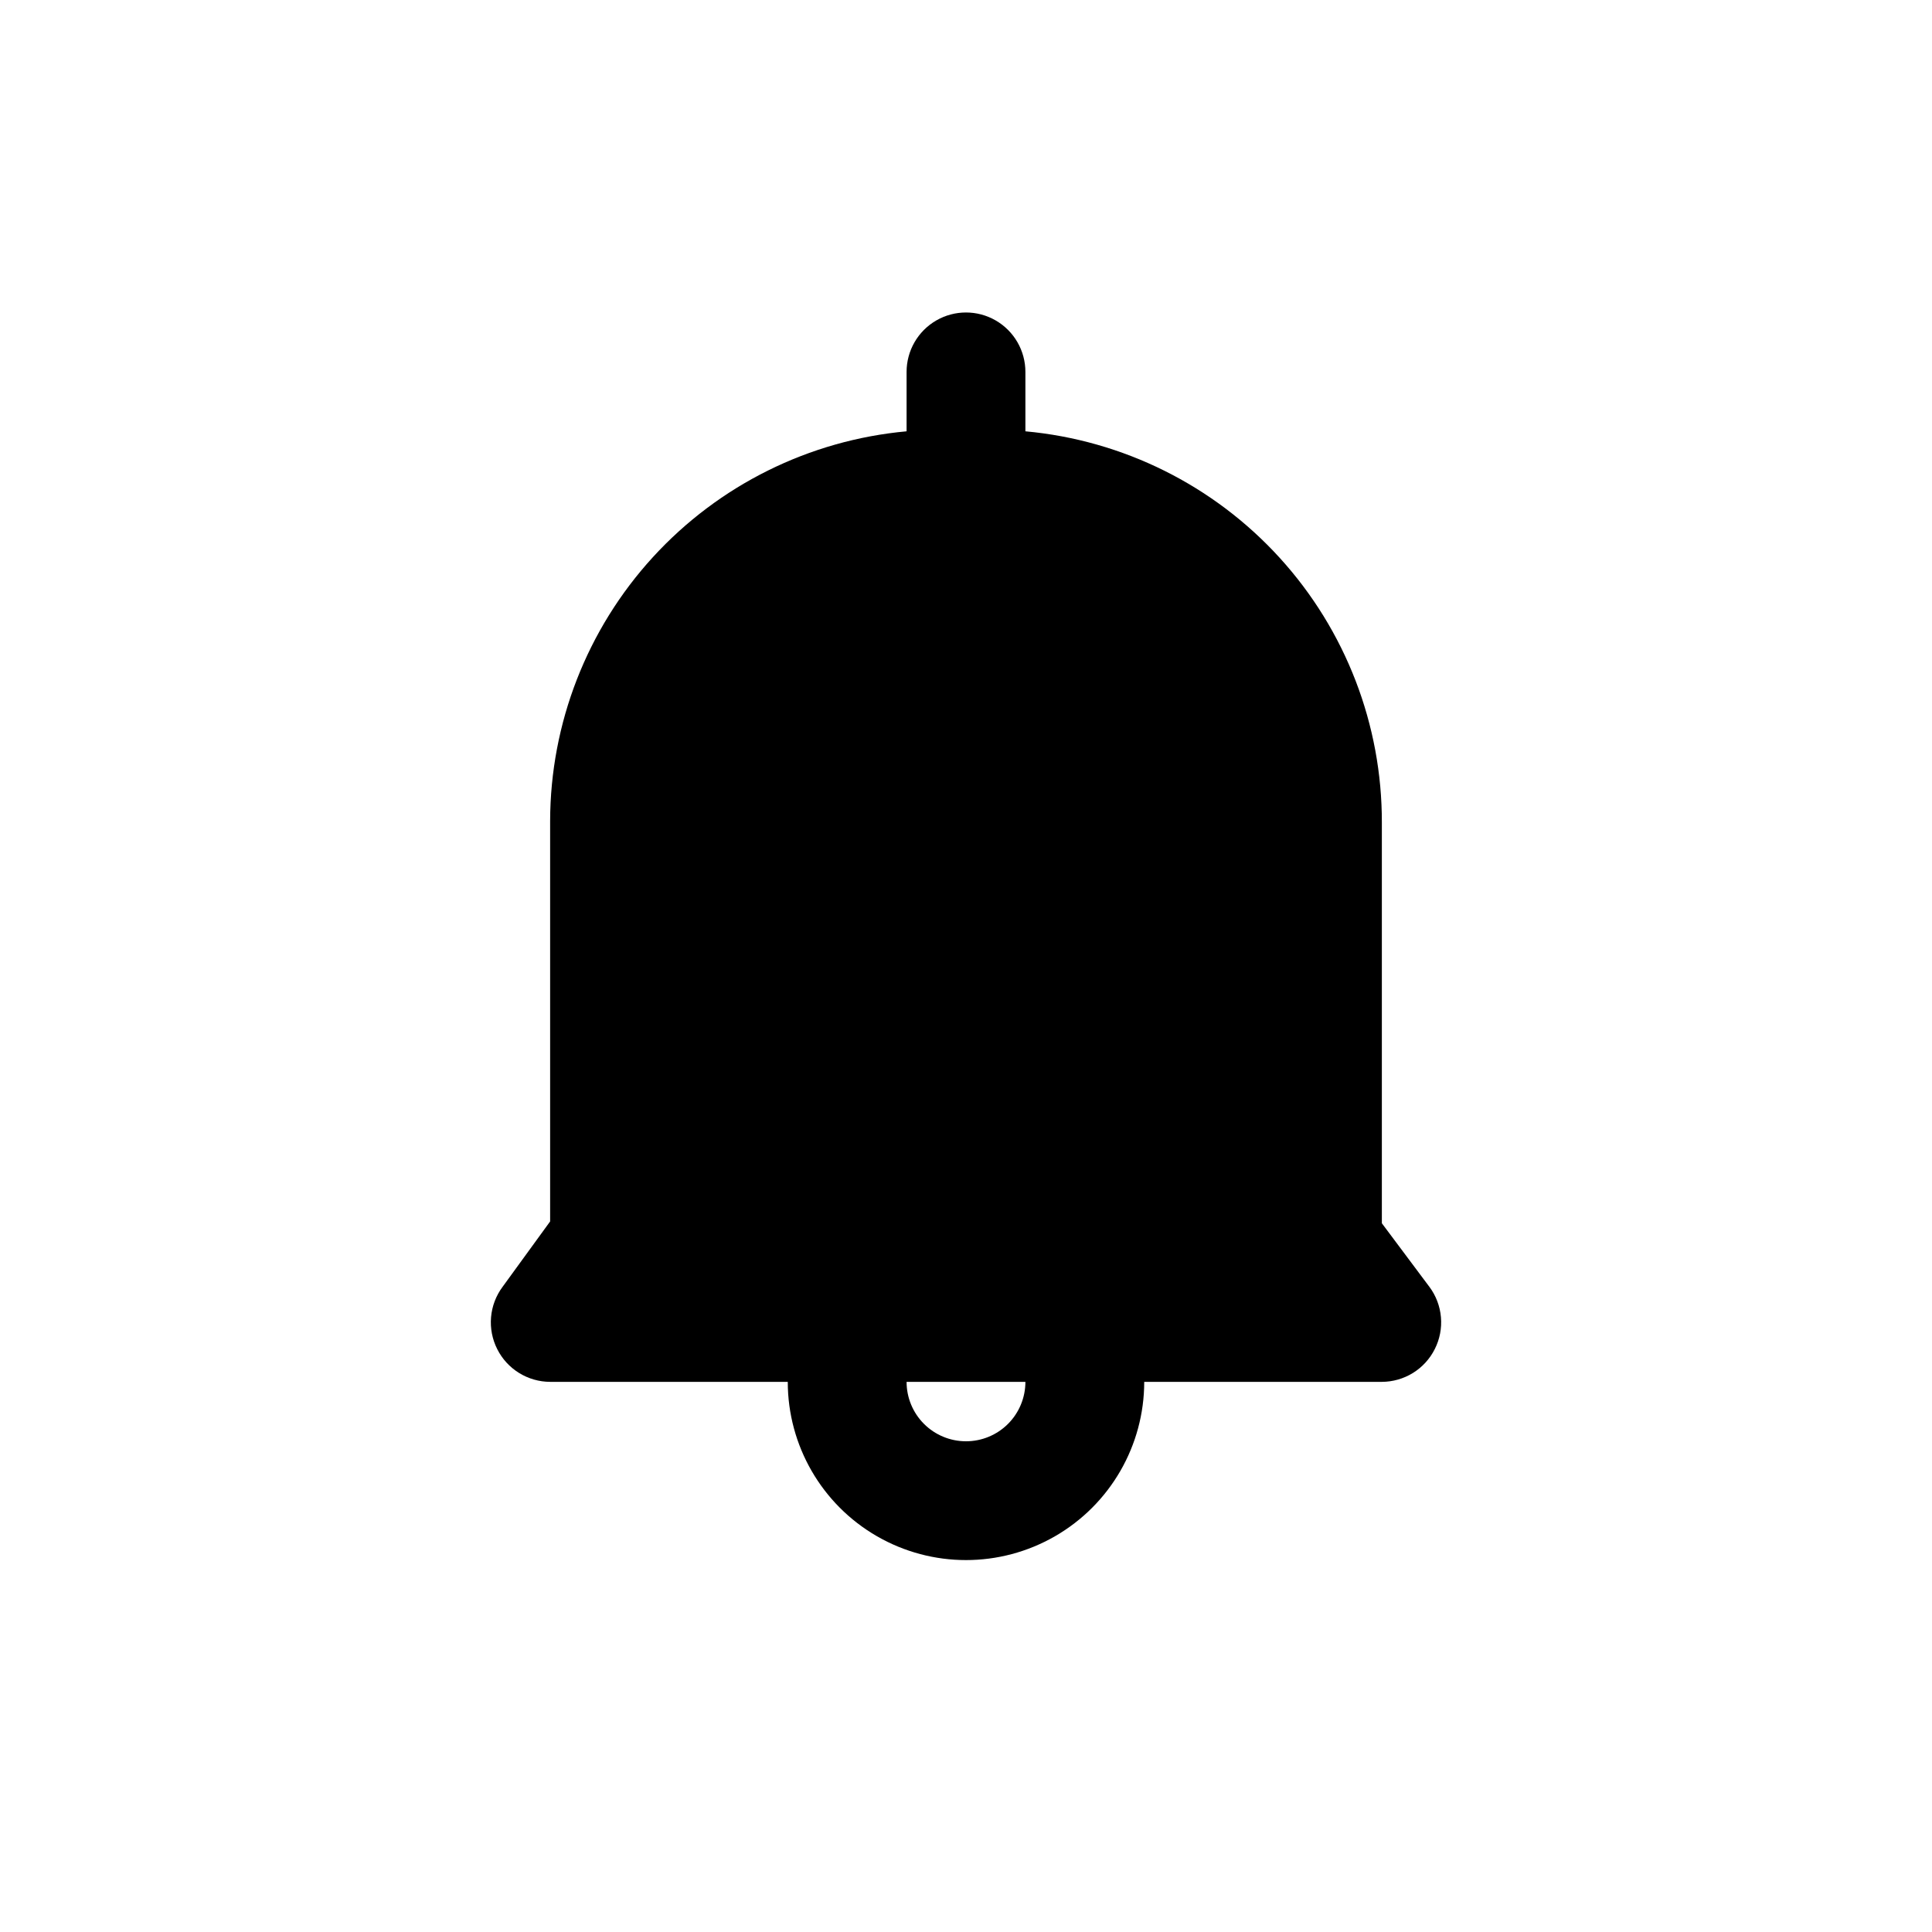 <?xml version="1.0" encoding="UTF-8"?>
<!-- Uploaded to: ICON Repo, www.svgrepo.com, Generator: ICON Repo Mixer Tools -->
<svg fill="#000000" width="800px" height="800px" version="1.1" viewBox="144 144 512 512" xmlns="http://www.w3.org/2000/svg">
 <path d="m522.8 485.02-12.594-16.844v-106.12c0.066-25.969-9.59-51.023-27.074-70.227-17.484-19.203-41.527-31.164-67.391-33.527v-15.742c0-5.625-3-10.824-7.871-13.637s-10.875-2.812-15.746 0-7.871 8.012-7.871 13.637v15.742c-25.781 2.356-49.758 14.246-67.23 33.352-17.473 19.102-27.184 44.043-27.234 69.93v106.11l-12.594 17.32c-1.754 2.352-2.812 5.144-3.062 8.066-0.25 2.918 0.32 5.852 1.645 8.465 1.309 2.598 3.312 4.781 5.785 6.309 2.473 1.527 5.32 2.344 8.227 2.352h62.977c0 16.875 9.004 32.469 23.617 40.902 14.613 8.438 32.617 8.438 47.23 0 14.613-8.434 23.617-24.027 23.617-40.902h62.977c2.906-0.008 5.754-0.824 8.23-2.352 2.473-1.527 4.473-3.711 5.781-6.309 1.328-2.613 1.898-5.547 1.645-8.465-0.25-2.922-1.309-5.715-3.062-8.066zm-122.8 40.934c-4.176 0-8.18-1.656-11.133-4.609-2.953-2.953-4.613-6.957-4.613-11.133h31.488c0 4.176-1.66 8.18-4.609 11.133-2.953 2.953-6.957 4.609-11.133 4.609z"/>
</svg>